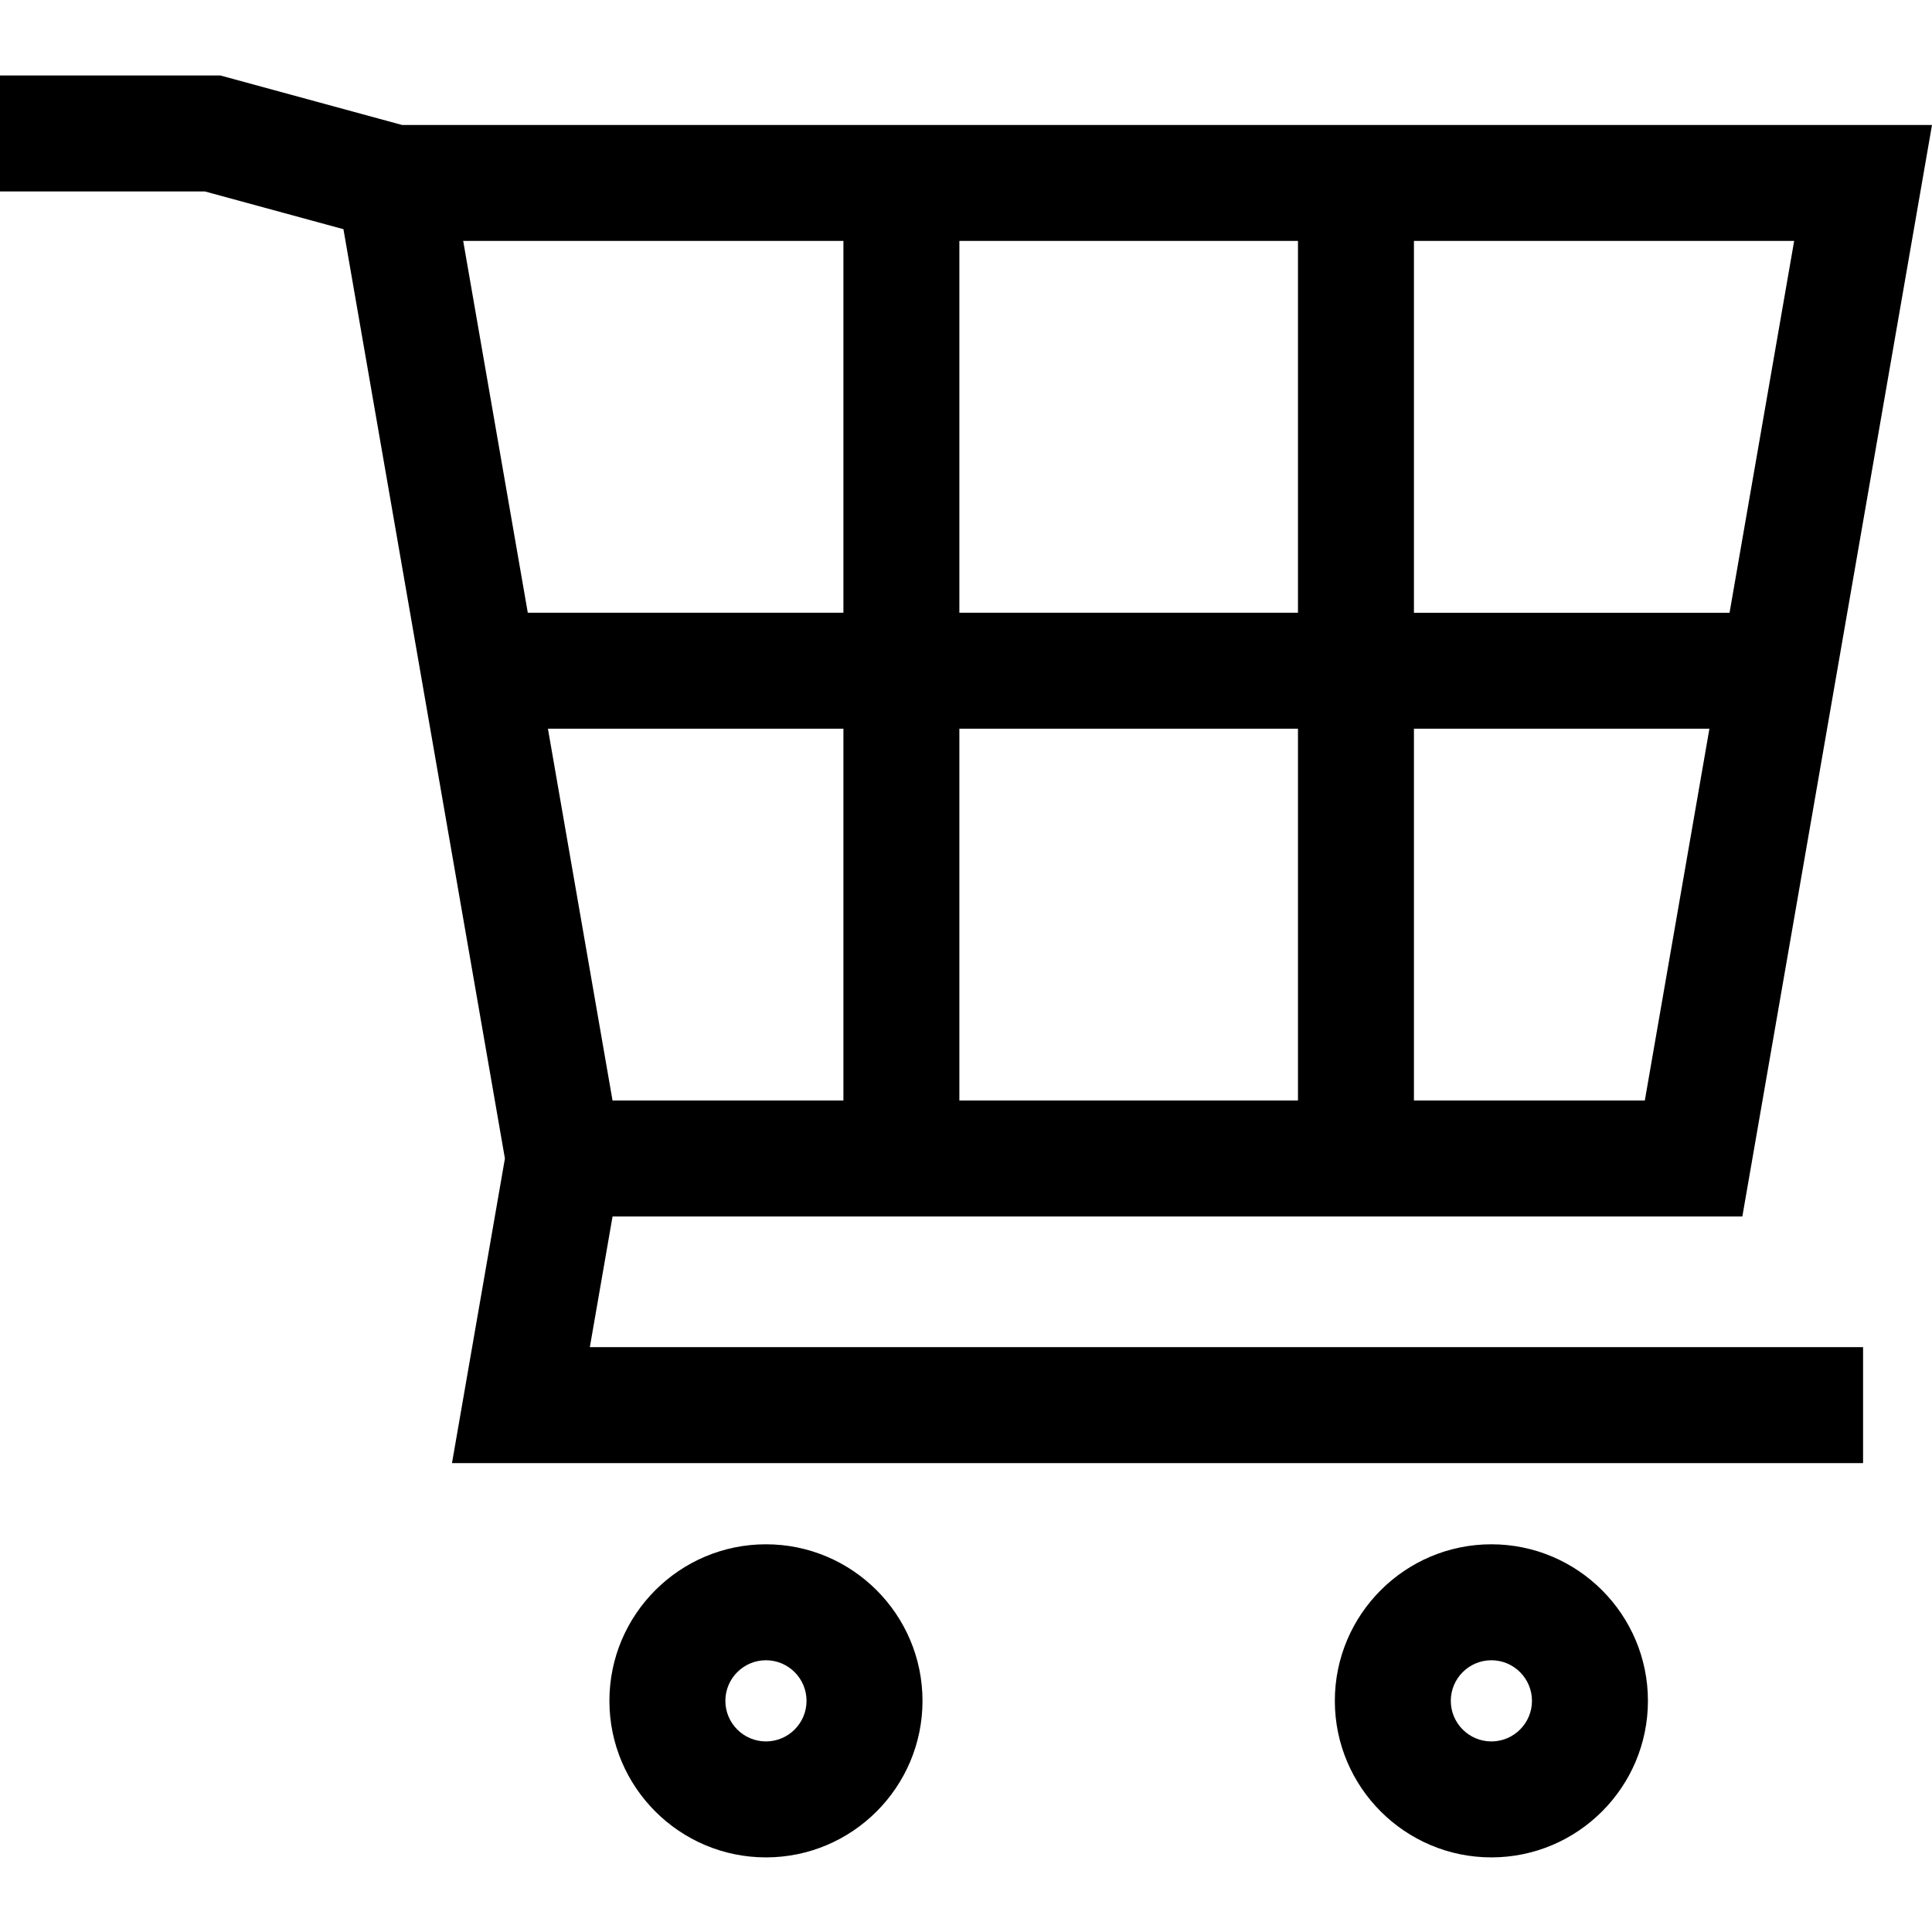 <?xml version="1.0" encoding="UTF-8"?> <svg xmlns="http://www.w3.org/2000/svg" height="512pt" viewBox="0 -20 512 512" width="512pt"> <path d="m162.332 302.383h299.406l50.262-289.266h-405.461l-48.145-13.117h-58.395v30.73h54.281l36.734 10.008 42.793 246.281-14.027 80.723h373.953v-30.73h-337.422zm181.645-129.266v98.535h-89.734v-98.535zm-89.734-30.73v-98.539h89.734v98.535h-89.734zm-30.73 129.266h-61.184l-17.121-98.535h78.305zm151.195 0v-98.535h78.305l-17.121 98.535zm83.641-129.266h-83.641v-98.539h100.762zm-234.836-98.539v98.535h-83.641l-17.121-98.535zm0 0"></path> <path d="m202.988 389.254c-22.879 0-41.488 18.609-41.488 41.484s18.609 41.488 41.488 41.488c22.875 0 41.484-18.613 41.484-41.488s-18.609-41.484-41.484-41.484zm0 52.242c-5.934 0-10.758-4.828-10.758-10.758 0-5.93 4.824-10.754 10.758-10.754 5.93 0 10.754 4.824 10.754 10.754 0 5.93-4.824 10.758-10.754 10.758zm0 0"></path> <path d="m395.23 389.254c-22.875 0-41.484 18.609-41.484 41.484s18.609 41.488 41.484 41.488 41.488-18.613 41.488-41.488-18.613-41.484-41.488-41.484zm0 52.242c-5.93 0-10.754-4.828-10.754-10.758 0-5.93 4.824-10.754 10.754-10.754 5.934 0 10.758 4.824 10.758 10.754 0 5.93-4.824 10.758-10.758 10.758zm0 0"></path> </svg> 